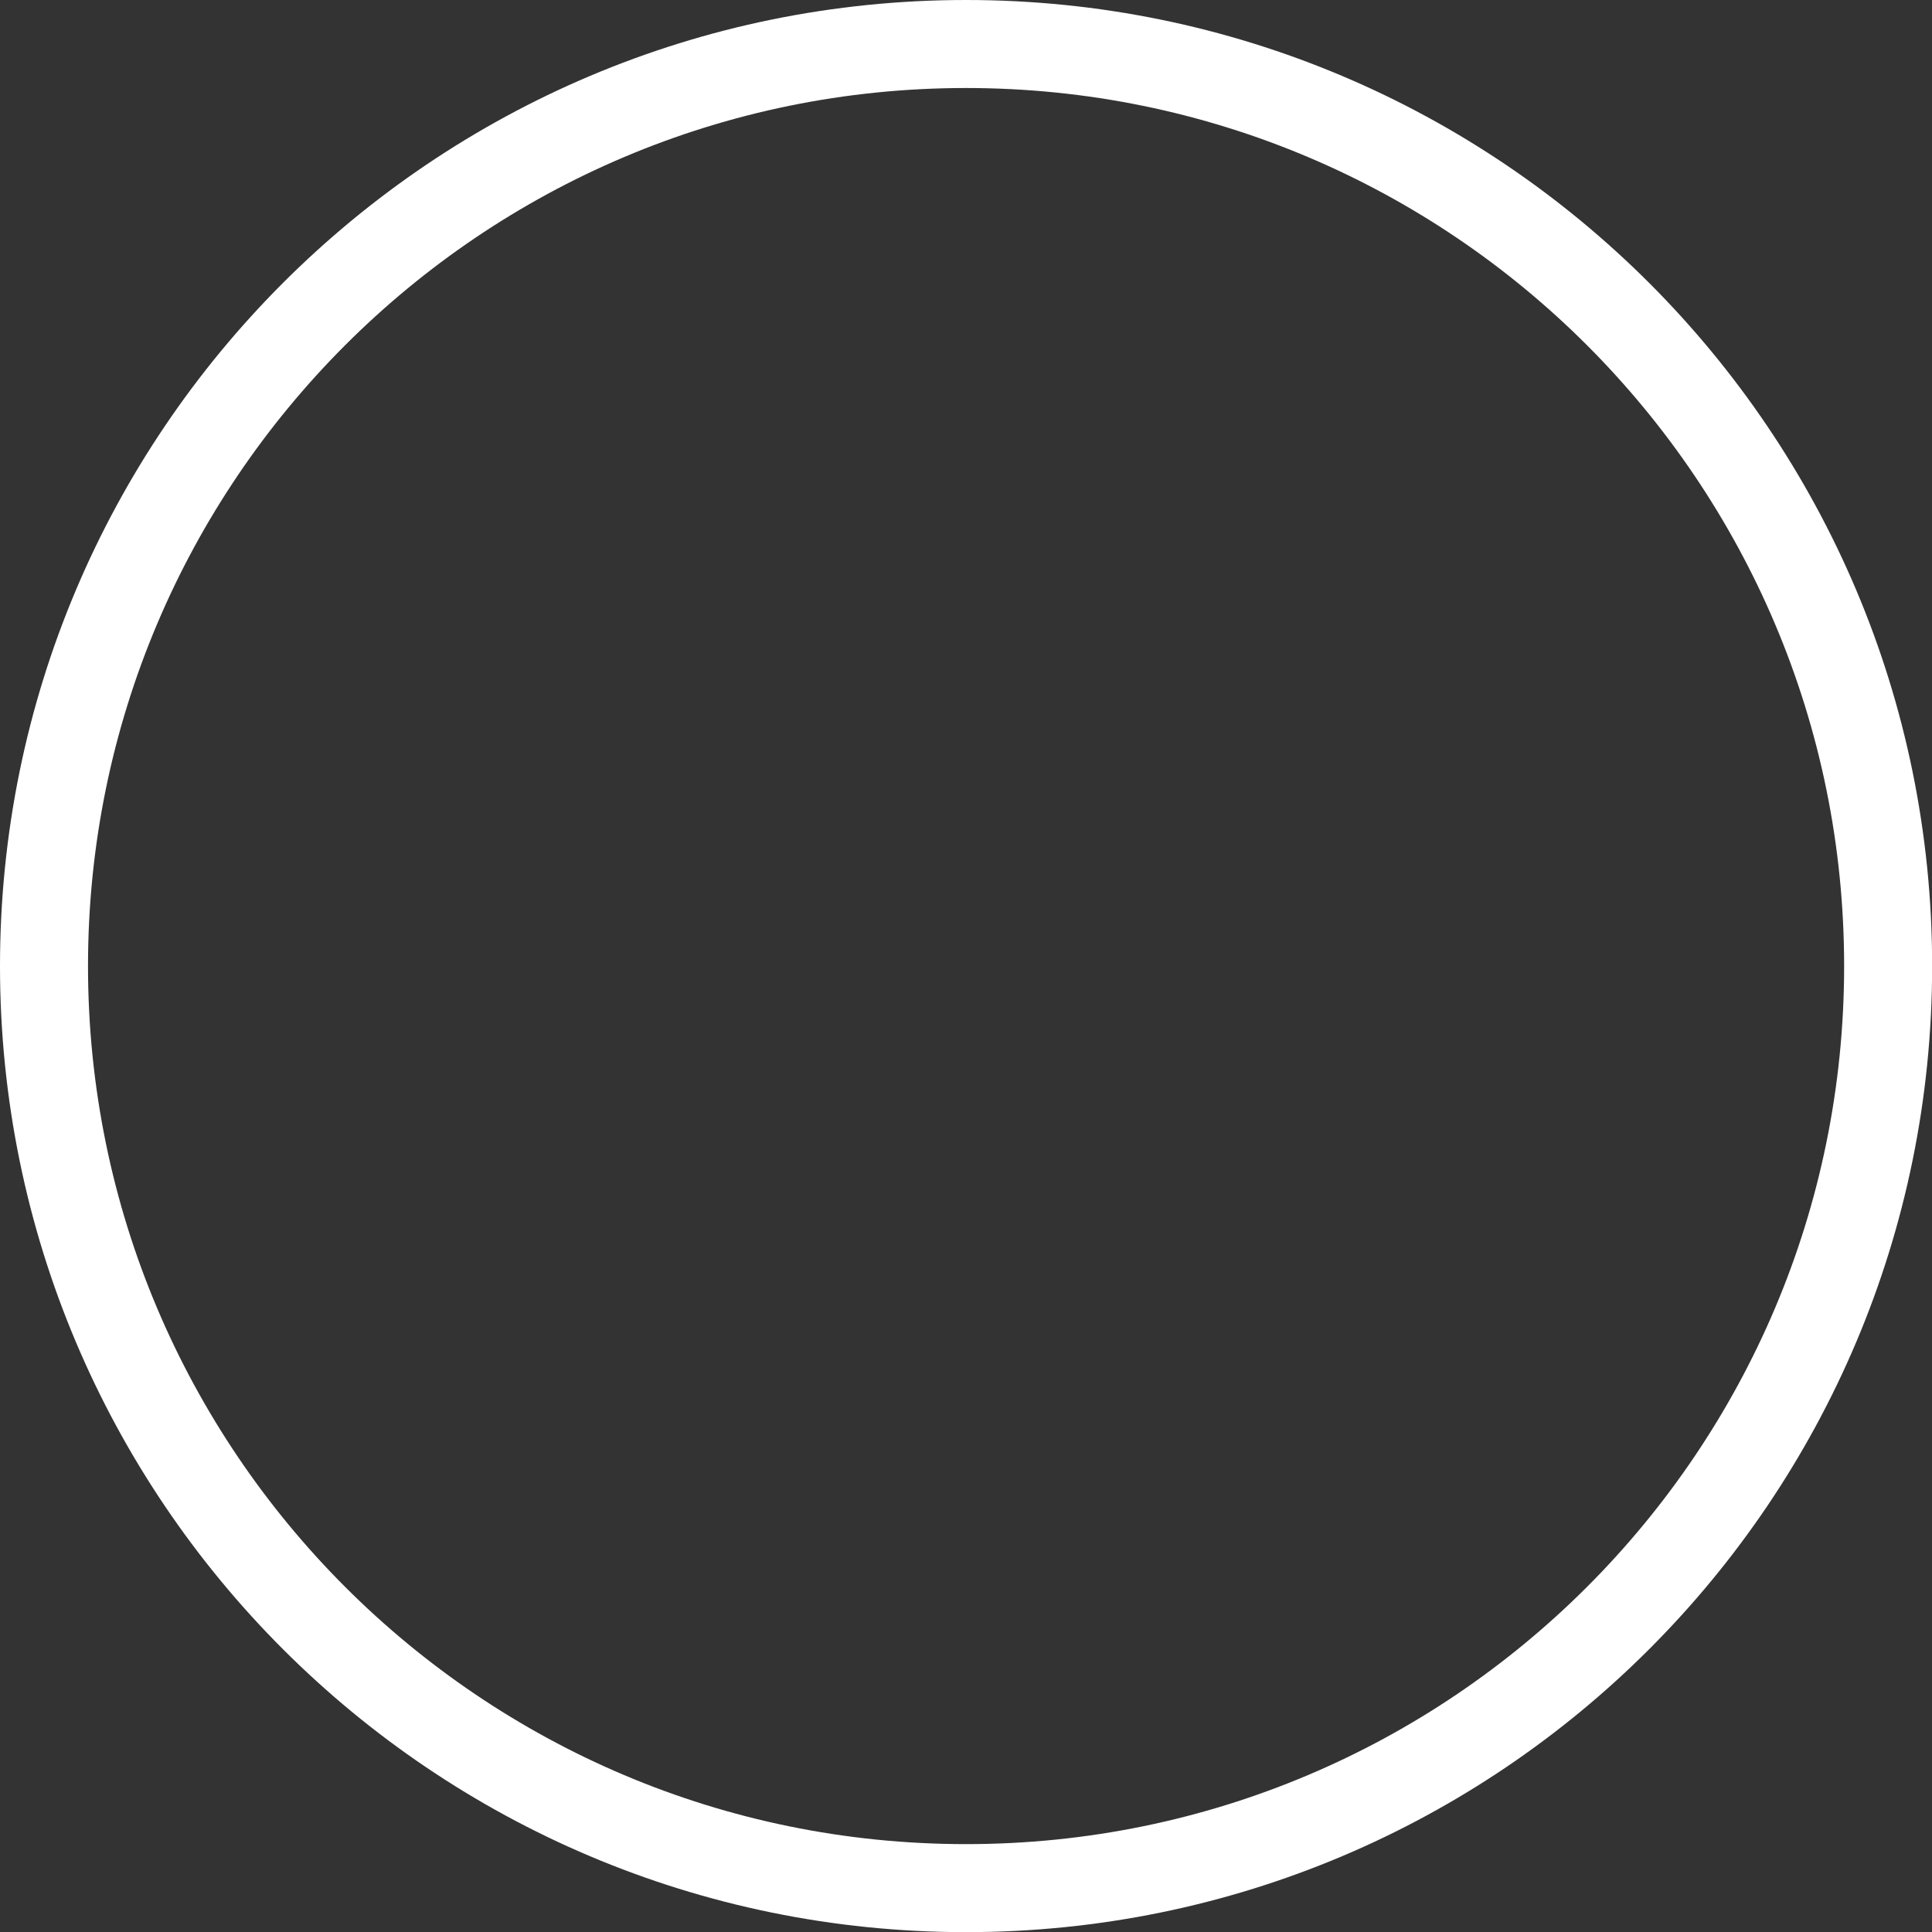 <?xml version="1.0" encoding="UTF-8"?><svg xmlns="http://www.w3.org/2000/svg" xmlns:xlink="http://www.w3.org/1999/xlink" xmlns:svgjs="http://svgjs.dev/svgjs" version="1.1" width="27px" height="27px" viewBox="-0.625 -0.625 27.44 27.44" aria-hidden="true"><rect x="-0.625" y="-0.625" width="27.44" height="27.44" fill="#333333" stroke="none"/><defs><linearGradient class="cerosgradient" data-cerosgradient="true" id="CerosGradient_idc0f766c81" gradientUnits="userSpaceOnUse" x1="50%" y1="100%" x2="50%" y2="0%"><stop offset="0%" stop-color="#d1d1d1"/><stop offset="100%" stop-color="#d1d1d1"/></linearGradient><linearGradient/></defs><g><g transform="matrix(1, 0, 0, 1, 0, 0)"><path d="M26.192,13.096c0,7.233 -5.863,13.096 -13.096,13.096c-7.233,0 -13.096,-5.863 -13.096,-13.096c0,-7.233 5.863,-13.096 13.096,-13.096c7.233,0 13.096,5.863 13.096,13.096z" transform="matrix(1,0,0,1,0,0)" fill-rule="nonzero" fill-opacity="0" stroke-miterlimit="28.96" stroke-width="1.25" stroke="#ffffff"/></g></g></svg>